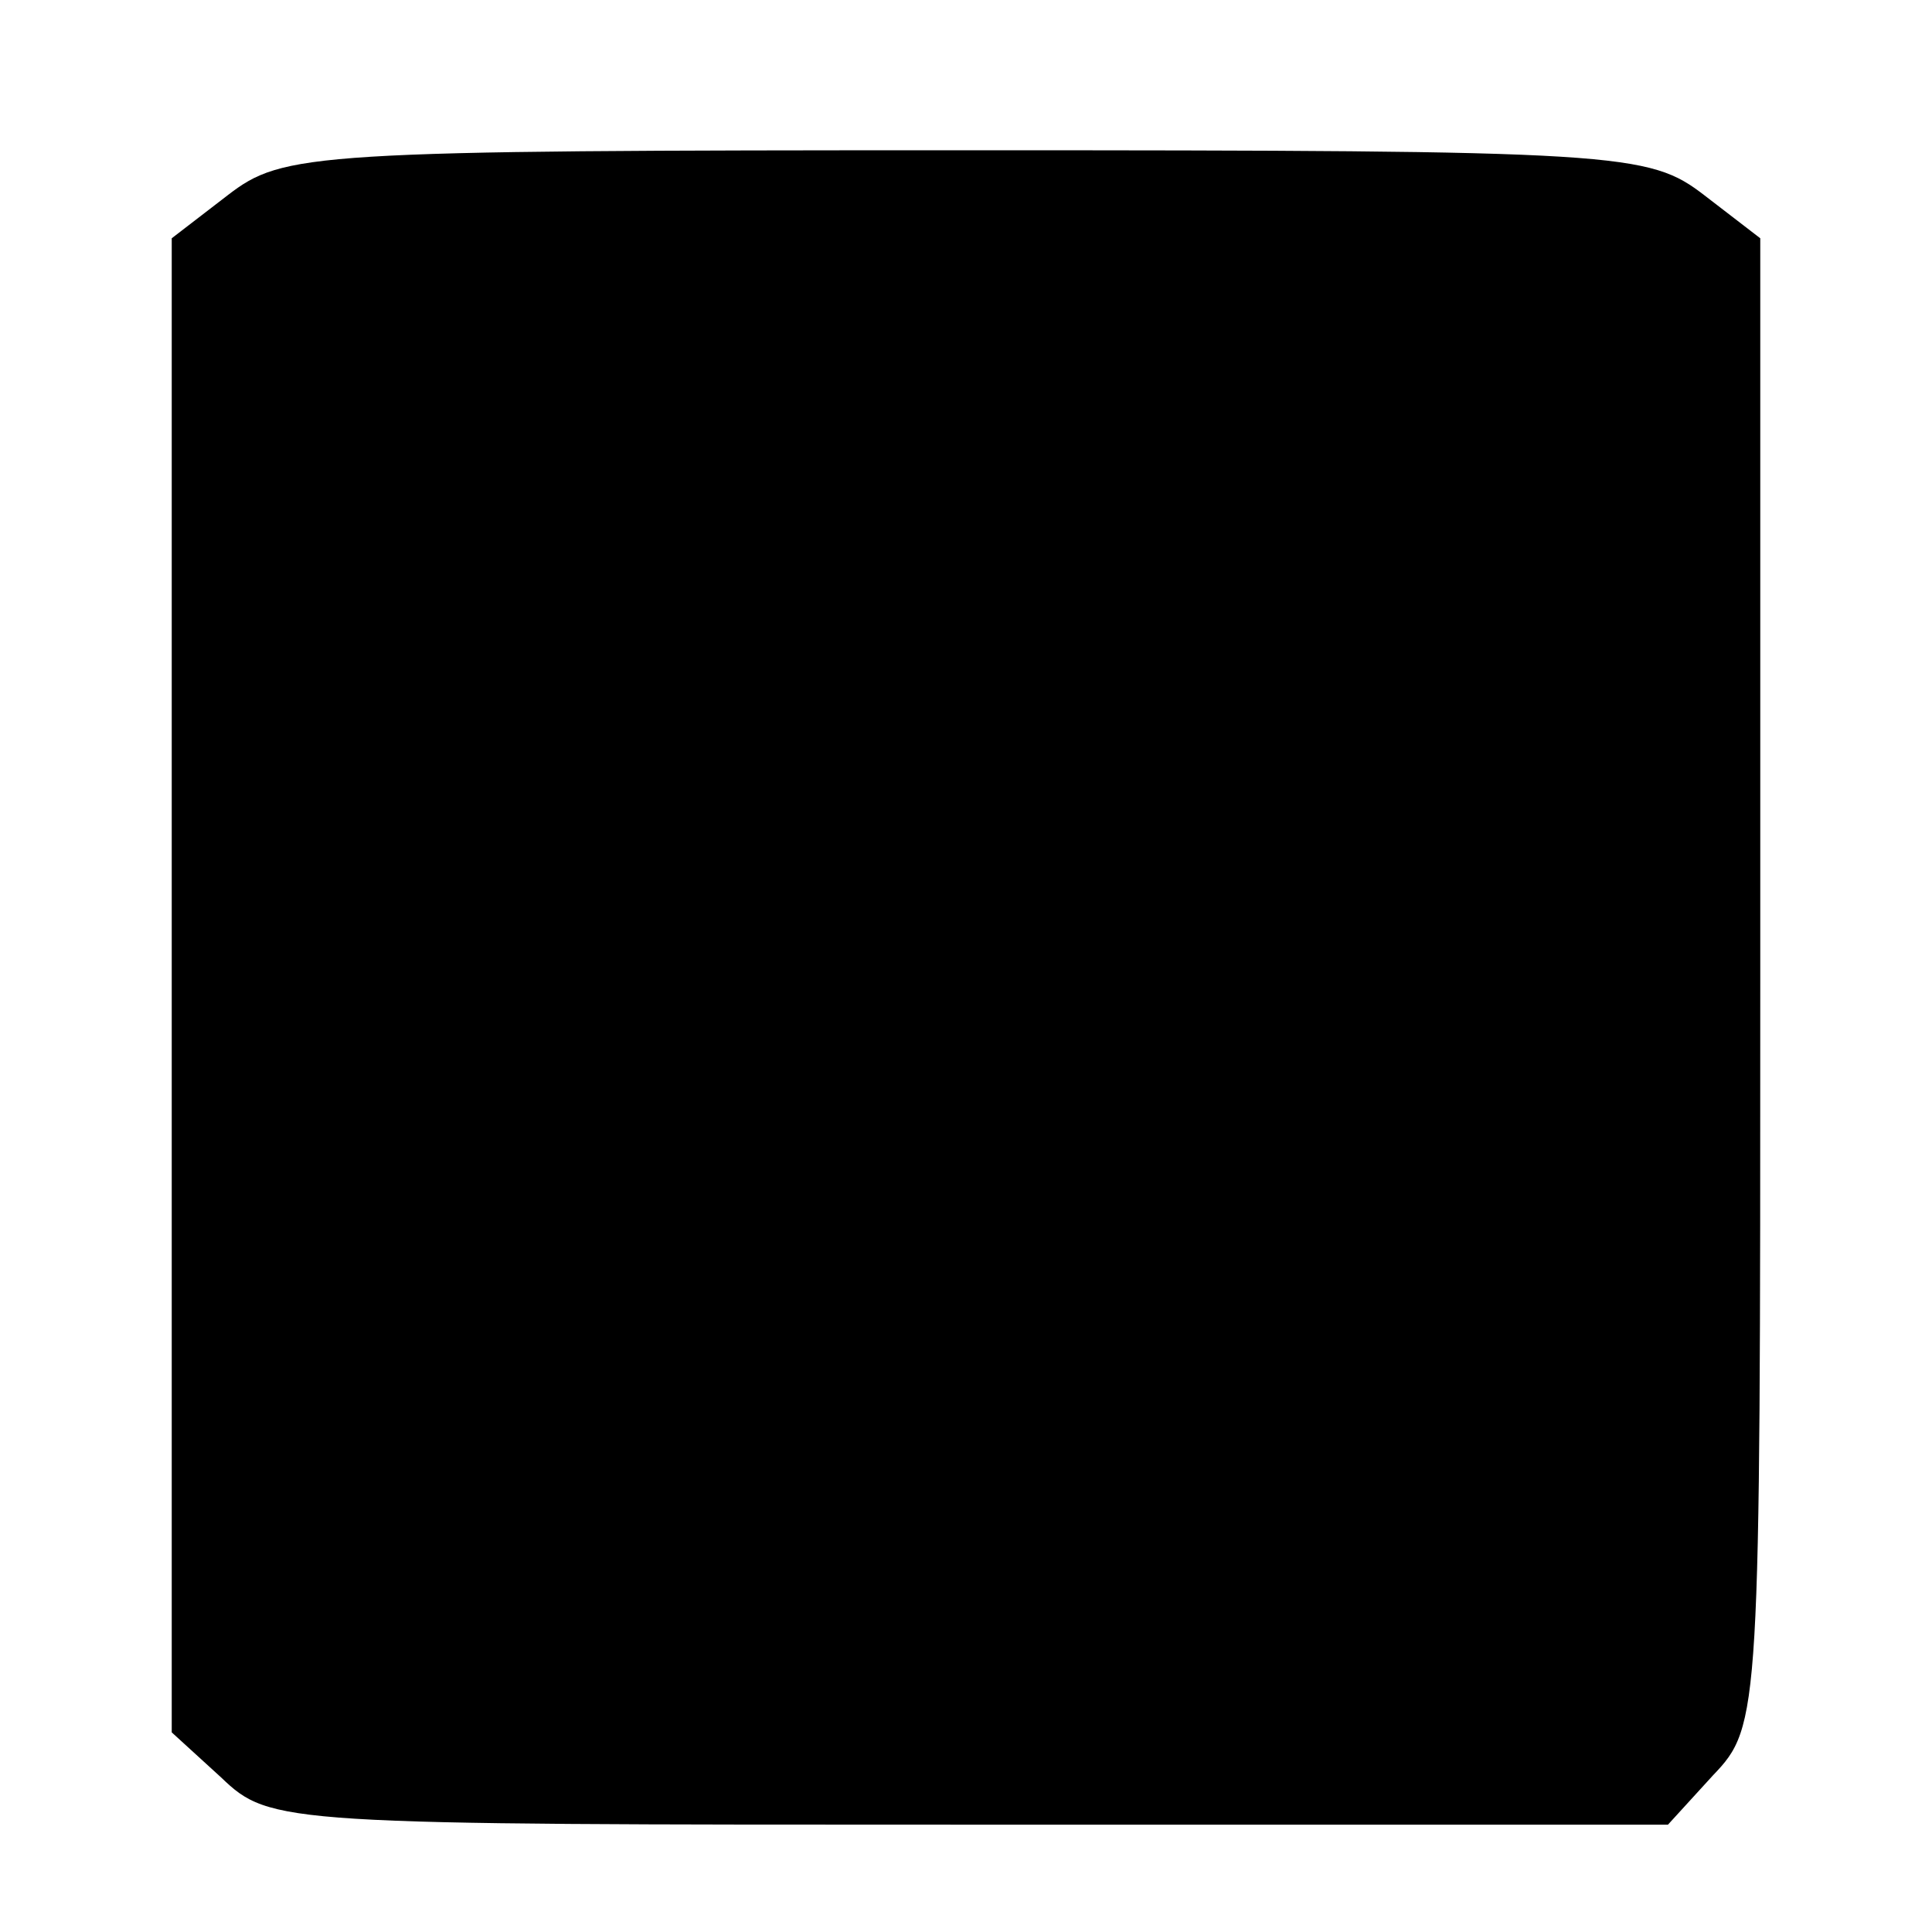<?xml version="1.0" standalone="no"?>
<!DOCTYPE svg PUBLIC "-//W3C//DTD SVG 20010904//EN"
 "http://www.w3.org/TR/2001/REC-SVG-20010904/DTD/svg10.dtd">
<svg version="1.0" xmlns="http://www.w3.org/2000/svg"
 width="90pt" height="90pt" viewBox="0 0 90 90"
 preserveAspectRatio="xMidYMid meet">
<g transform="translate(0,90) scale(0.1,-0.1)"
fill="#000000" stroke="none">
<path d="M106 809 l-26 -20 0 -348 0 -348 23 -21 c23 -22 28 -22 348 -22 l326
0 21 23 c22 23 22 28 22 369 l0 347 -26 20 c-26 20 -38 21 -344 21 -306 0
-318 -1 -344 -21z"/>
</g>
</svg>
